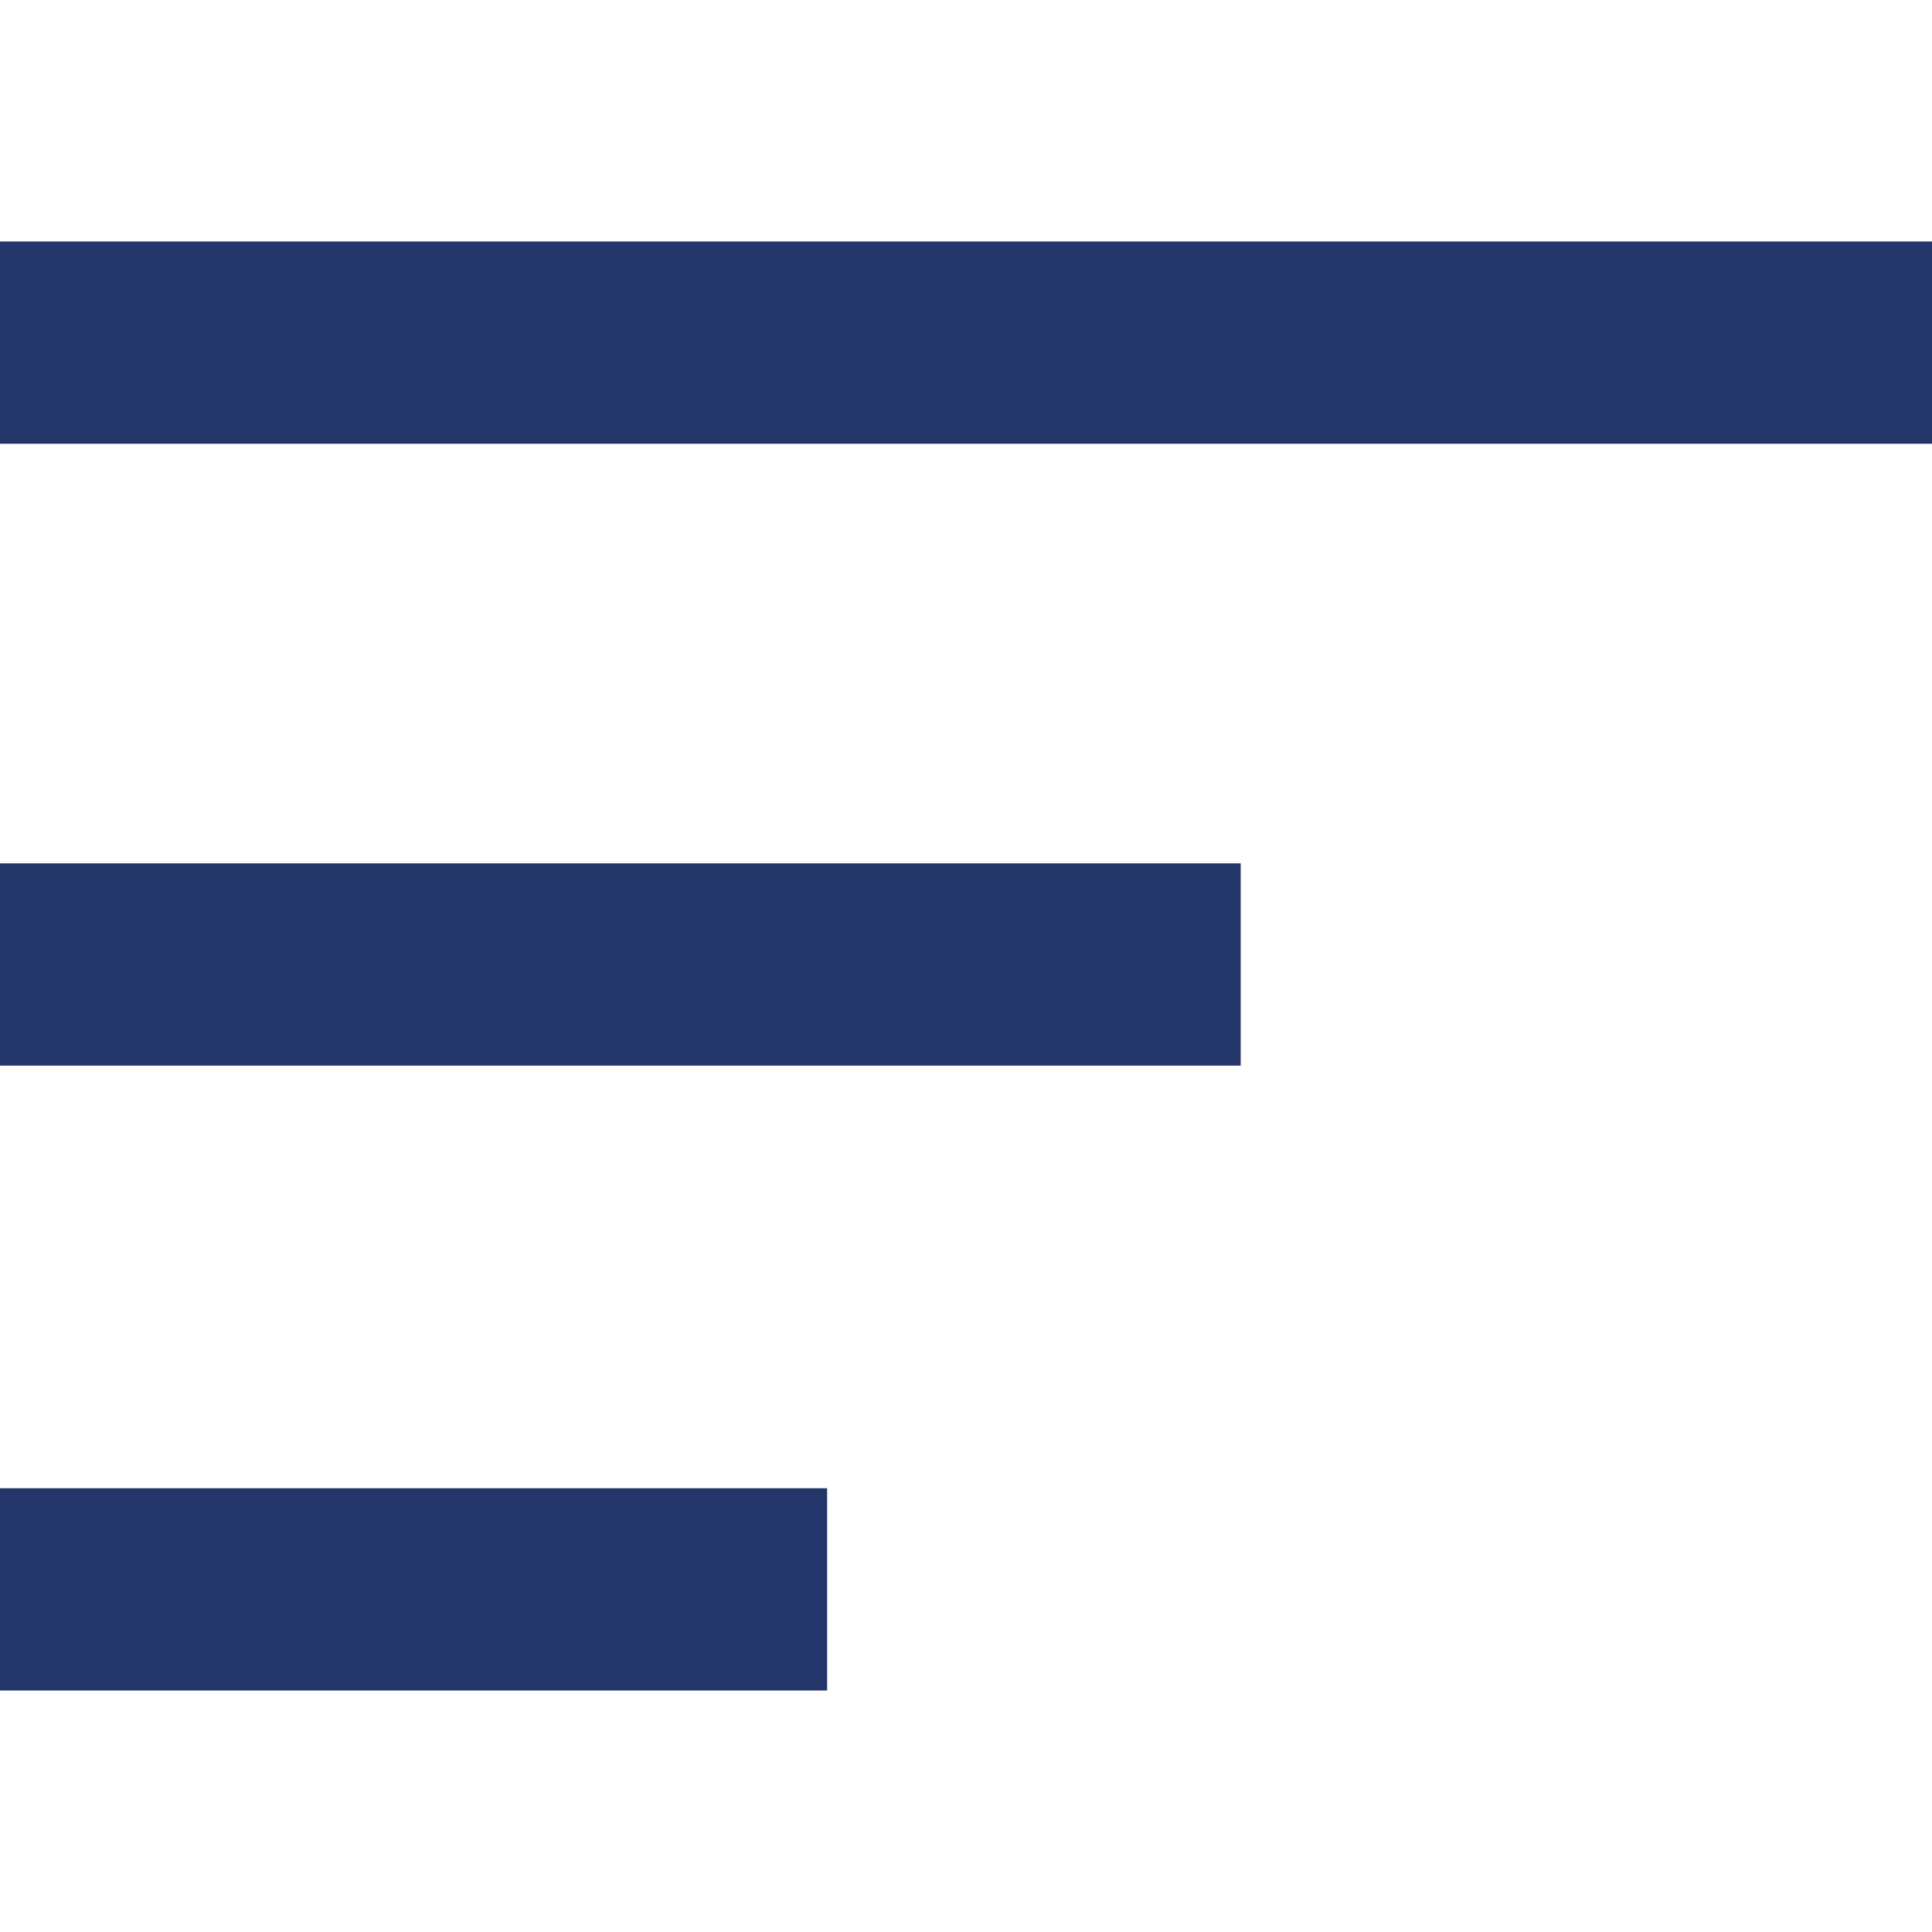 <svg version="1.1" id="Layer_1" xmlns="http://www.w3.org/2000/svg" x="0" y="0" viewBox="0 0 64 64" xml:space="preserve"><path d="M0 49.3h27.4V56H0zm0-20.7h41.1v6.7H0zM0 8h64v6.7H0z" fill="#243669"/></svg>